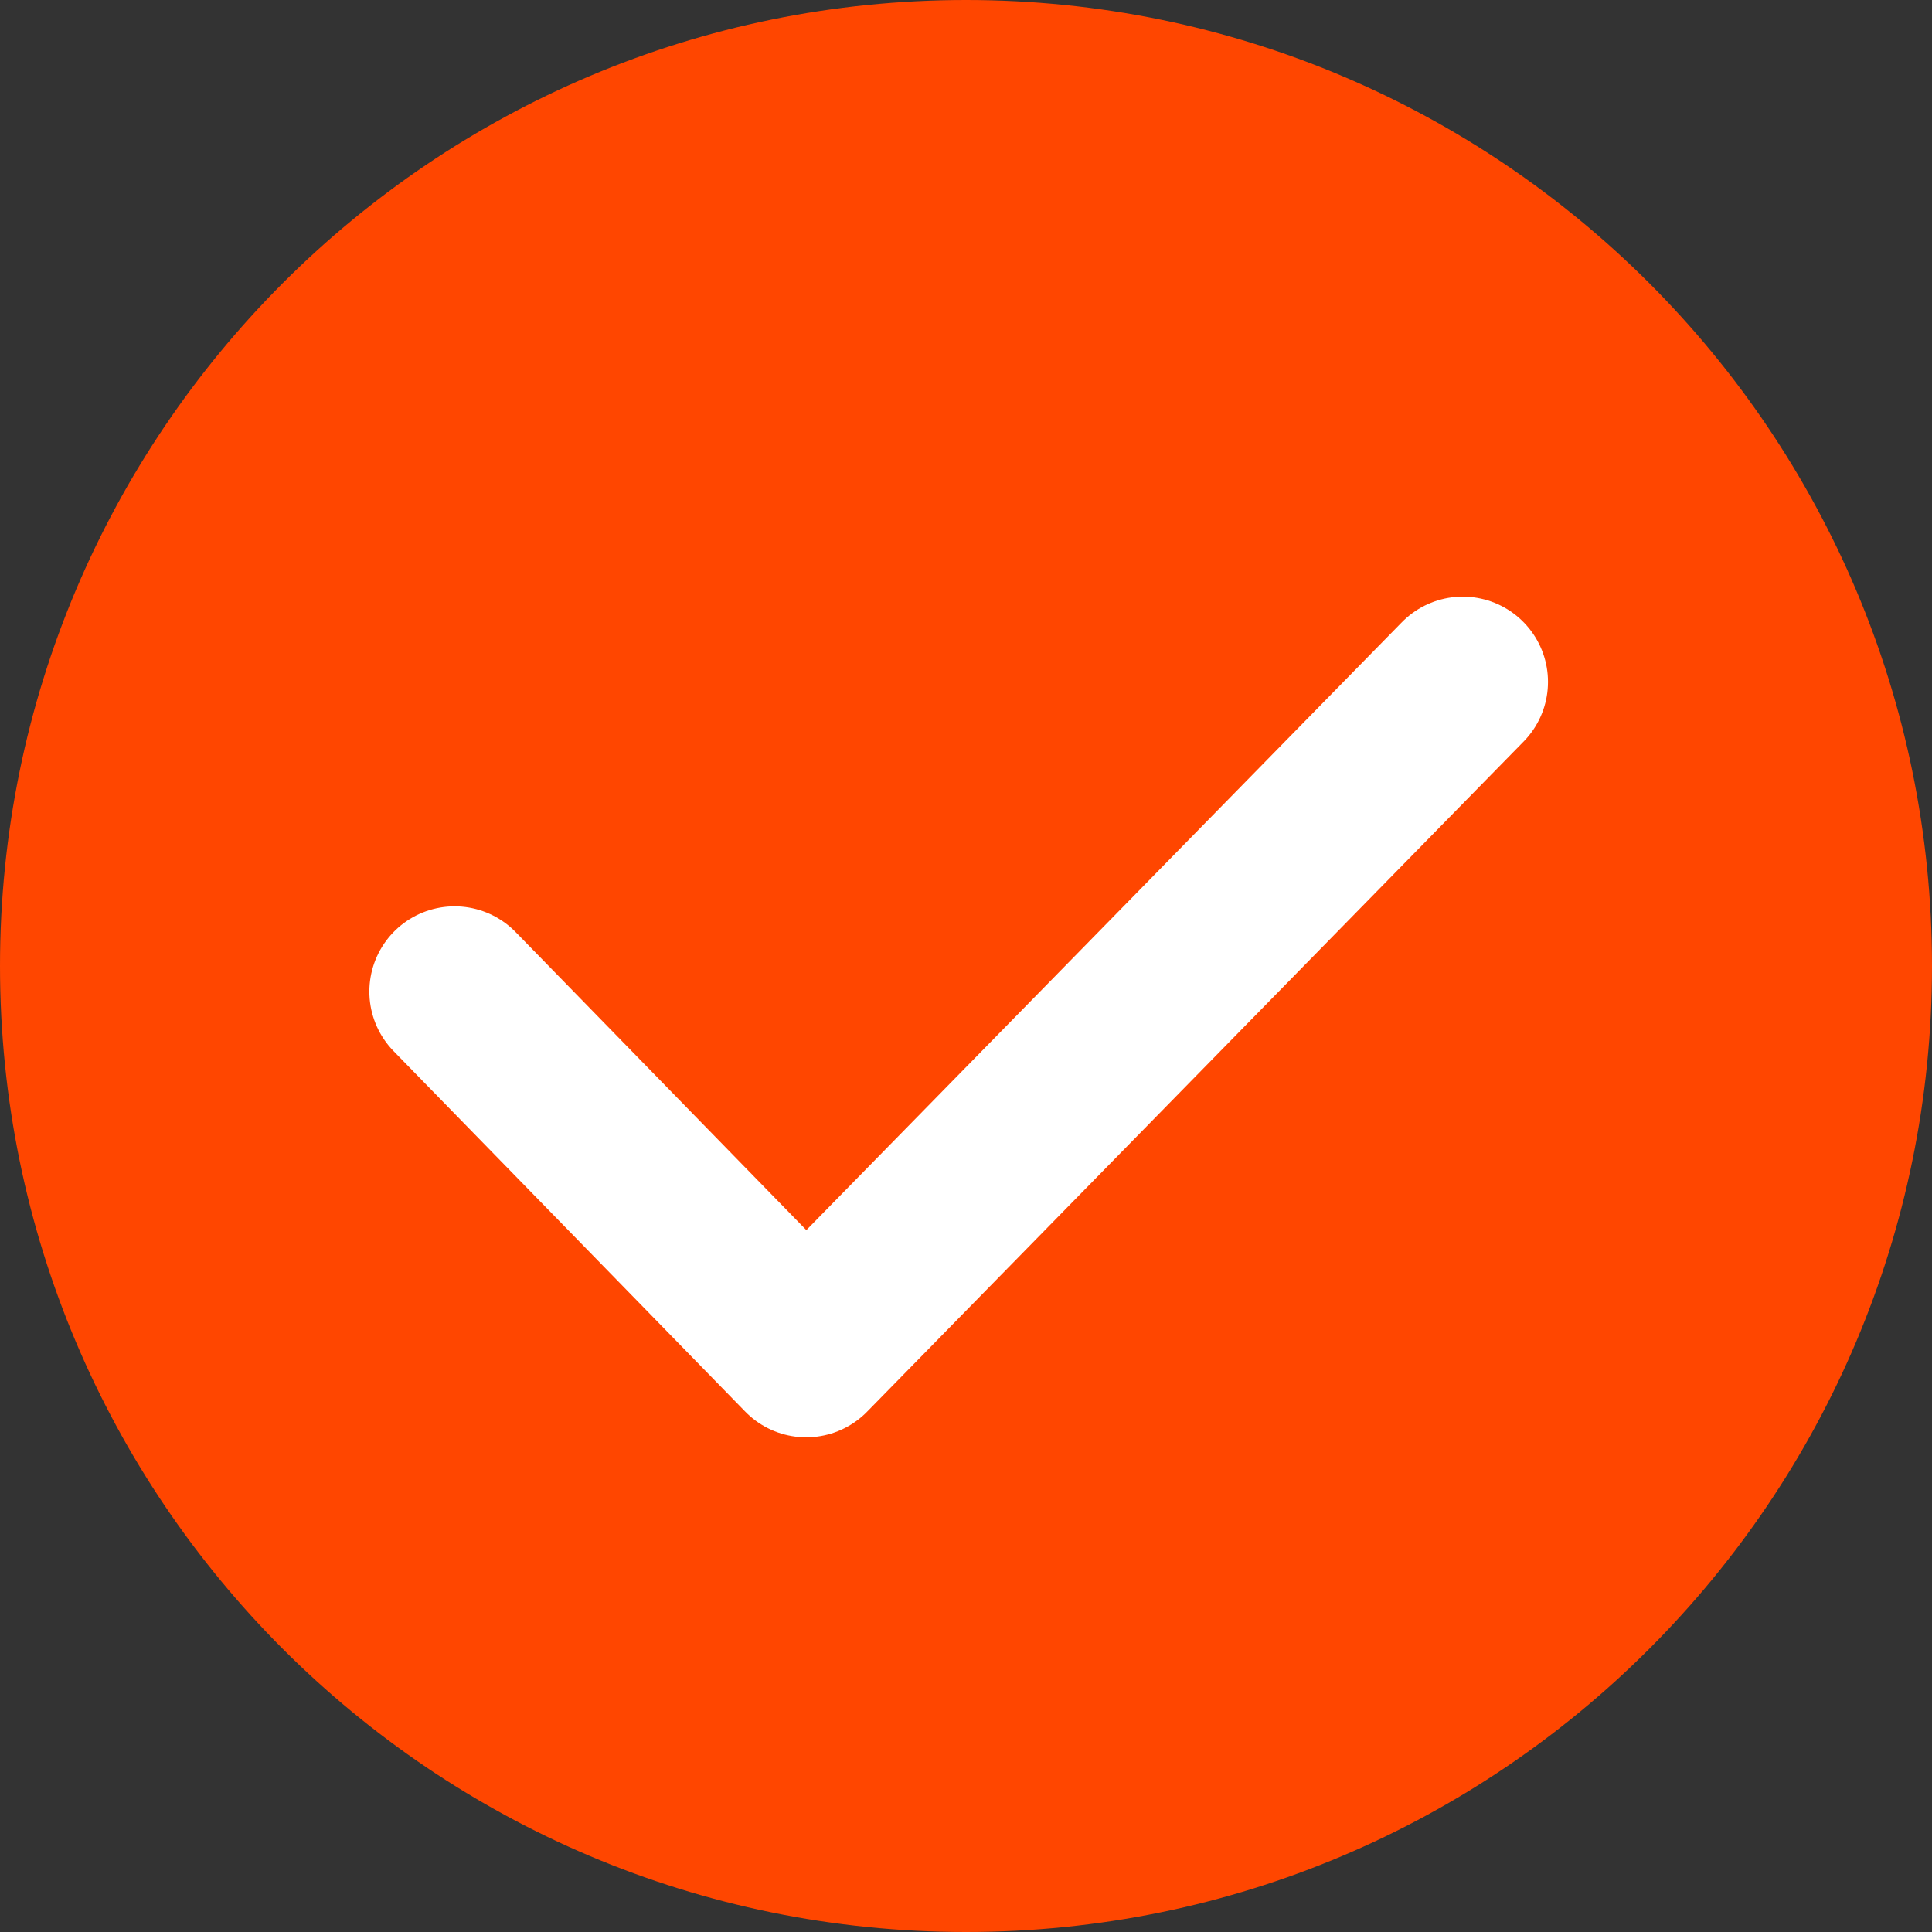 <?xml version="1.0" encoding="UTF-8"?>
<svg width="17px" height="17px" viewBox="0 0 17 17" version="1.1" xmlns="http://www.w3.org/2000/svg" xmlns:xlink="http://www.w3.org/1999/xlink">
    <rect x="0" y="0" width="17" height="17" fill="#333333" stroke="none"/>
    <title>匿名-未选中</title>
    <g id="页面-1" stroke="none" stroke-width="1" fill="none" fill-rule="evenodd">
        <g id="服务评价（一般）" transform="translate(-20, -545)">
            <g id="分组-4" transform="translate(20, 544)">
                <g id="匿名-未选中" transform="translate(0, 1)">
                    <path d="M17,8.5 C17,13.194 13.194,17 8.5,17 C3.806,17 0,13.194 0,8.5 C0,3.806 3.806,0 8.5,0 C13.194,0 17,3.806 17,8.5 Z" id="Fill-1" fill="#FF4600"></path>
                    <polyline id="路径" stroke="#FFFFFF" stroke-width="1.5" stroke-linecap="round" stroke-linejoin="round" points="4 8.725 7.094 11.897 12.871 6"></polyline>
                </g>
            </g>
        </g>
    </g>
</svg>